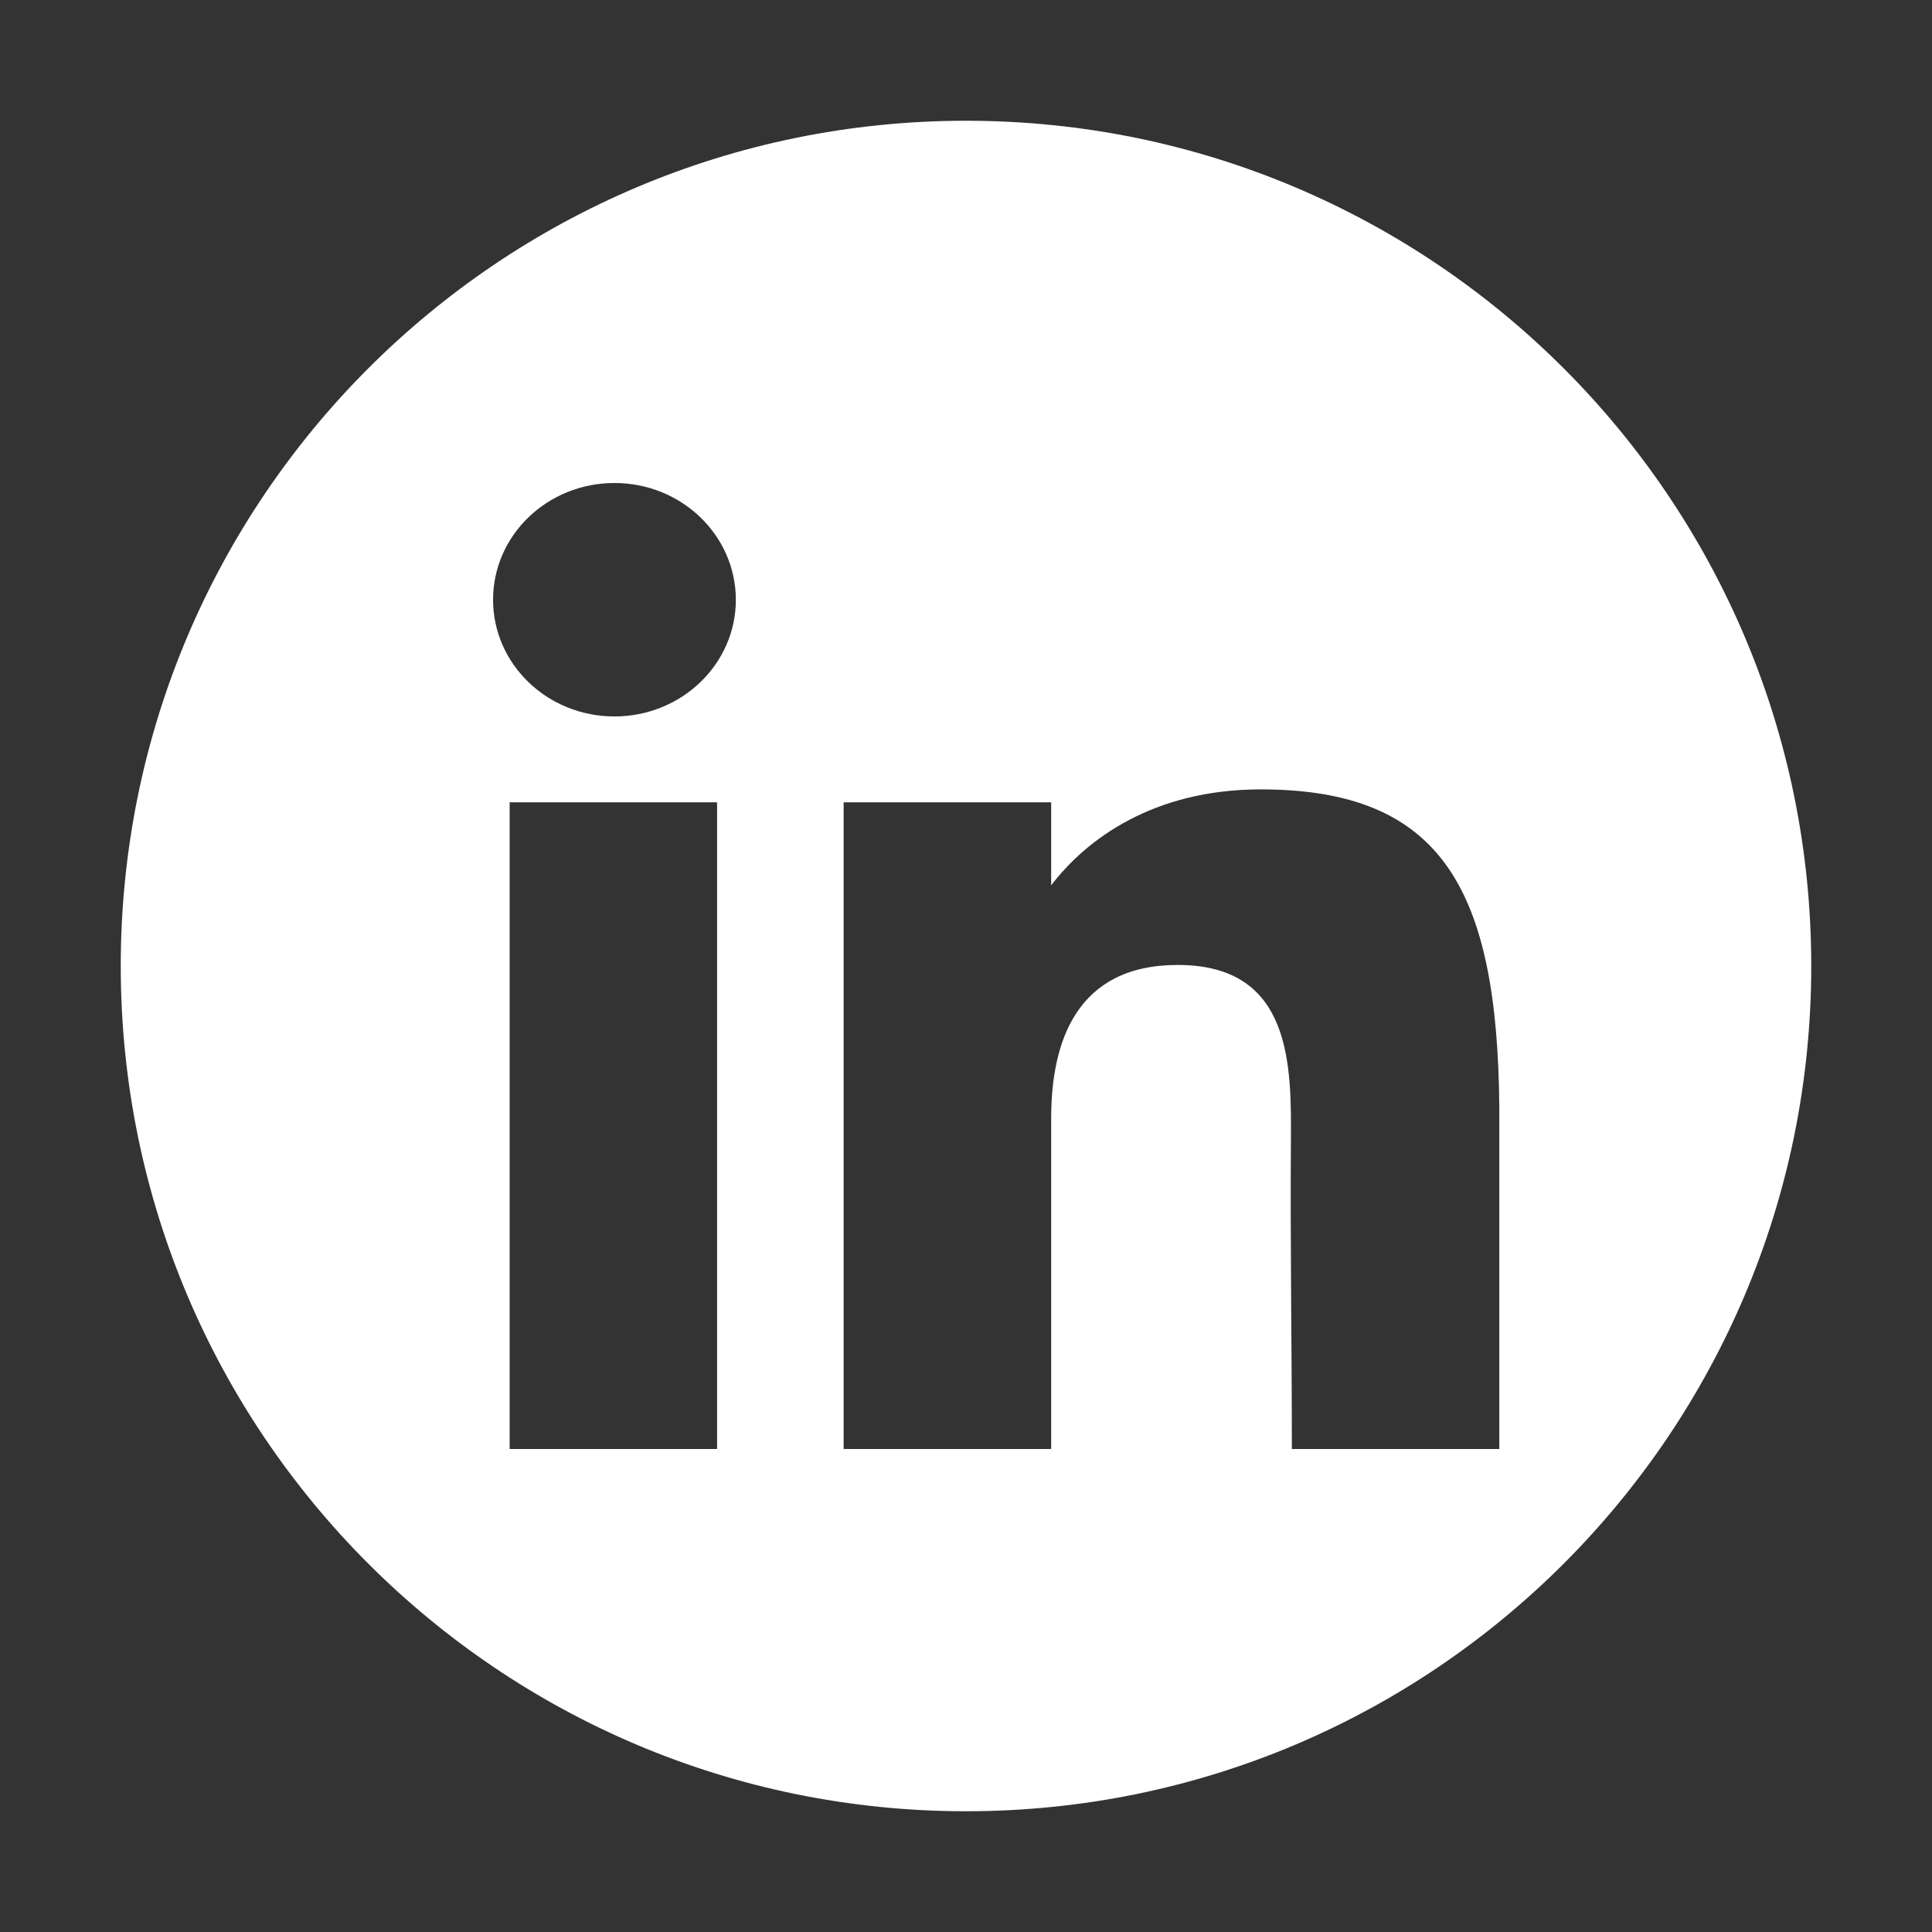 <svg width="24" height="24" viewBox="0 0 24 24" fill="none" xmlns="http://www.w3.org/2000/svg">
<rect x="0" y="0" width="24" height="24" fill="#333333" stroke="none"/>
<path d="M12 1.5C17.799 1.5 22.5 6.201 22.5 12C22.5 17.799 17.799 22.5 12 22.5C6.201 22.5 1.5 17.799 1.5 12C1.5 6.201 6.201 1.5 12 1.5ZM6.331 9.967V18H8.908V9.967H6.331ZM15.661 9.806C14.321 9.806 13.49 10.432 13.058 10.998V9.967H10.48V18H13.058V13.89C13.058 12.941 13.373 11.987 14.63 11.987C16.05 11.987 16.043 13.229 16.036 14.191C16.027 15.449 16.048 16.733 16.048 18H18.625V13.761C18.603 11.054 17.917 9.806 15.661 9.806ZM7.633 6C6.8 6 6.125 6.649 6.125 7.45C6.125 8.251 6.8 8.9 7.633 8.9C8.465 8.9 9.141 8.251 9.141 7.45C9.14 6.649 8.465 6 7.633 6Z" fill="white" style="fill:white;fill-opacity:1;"/>
</svg>

